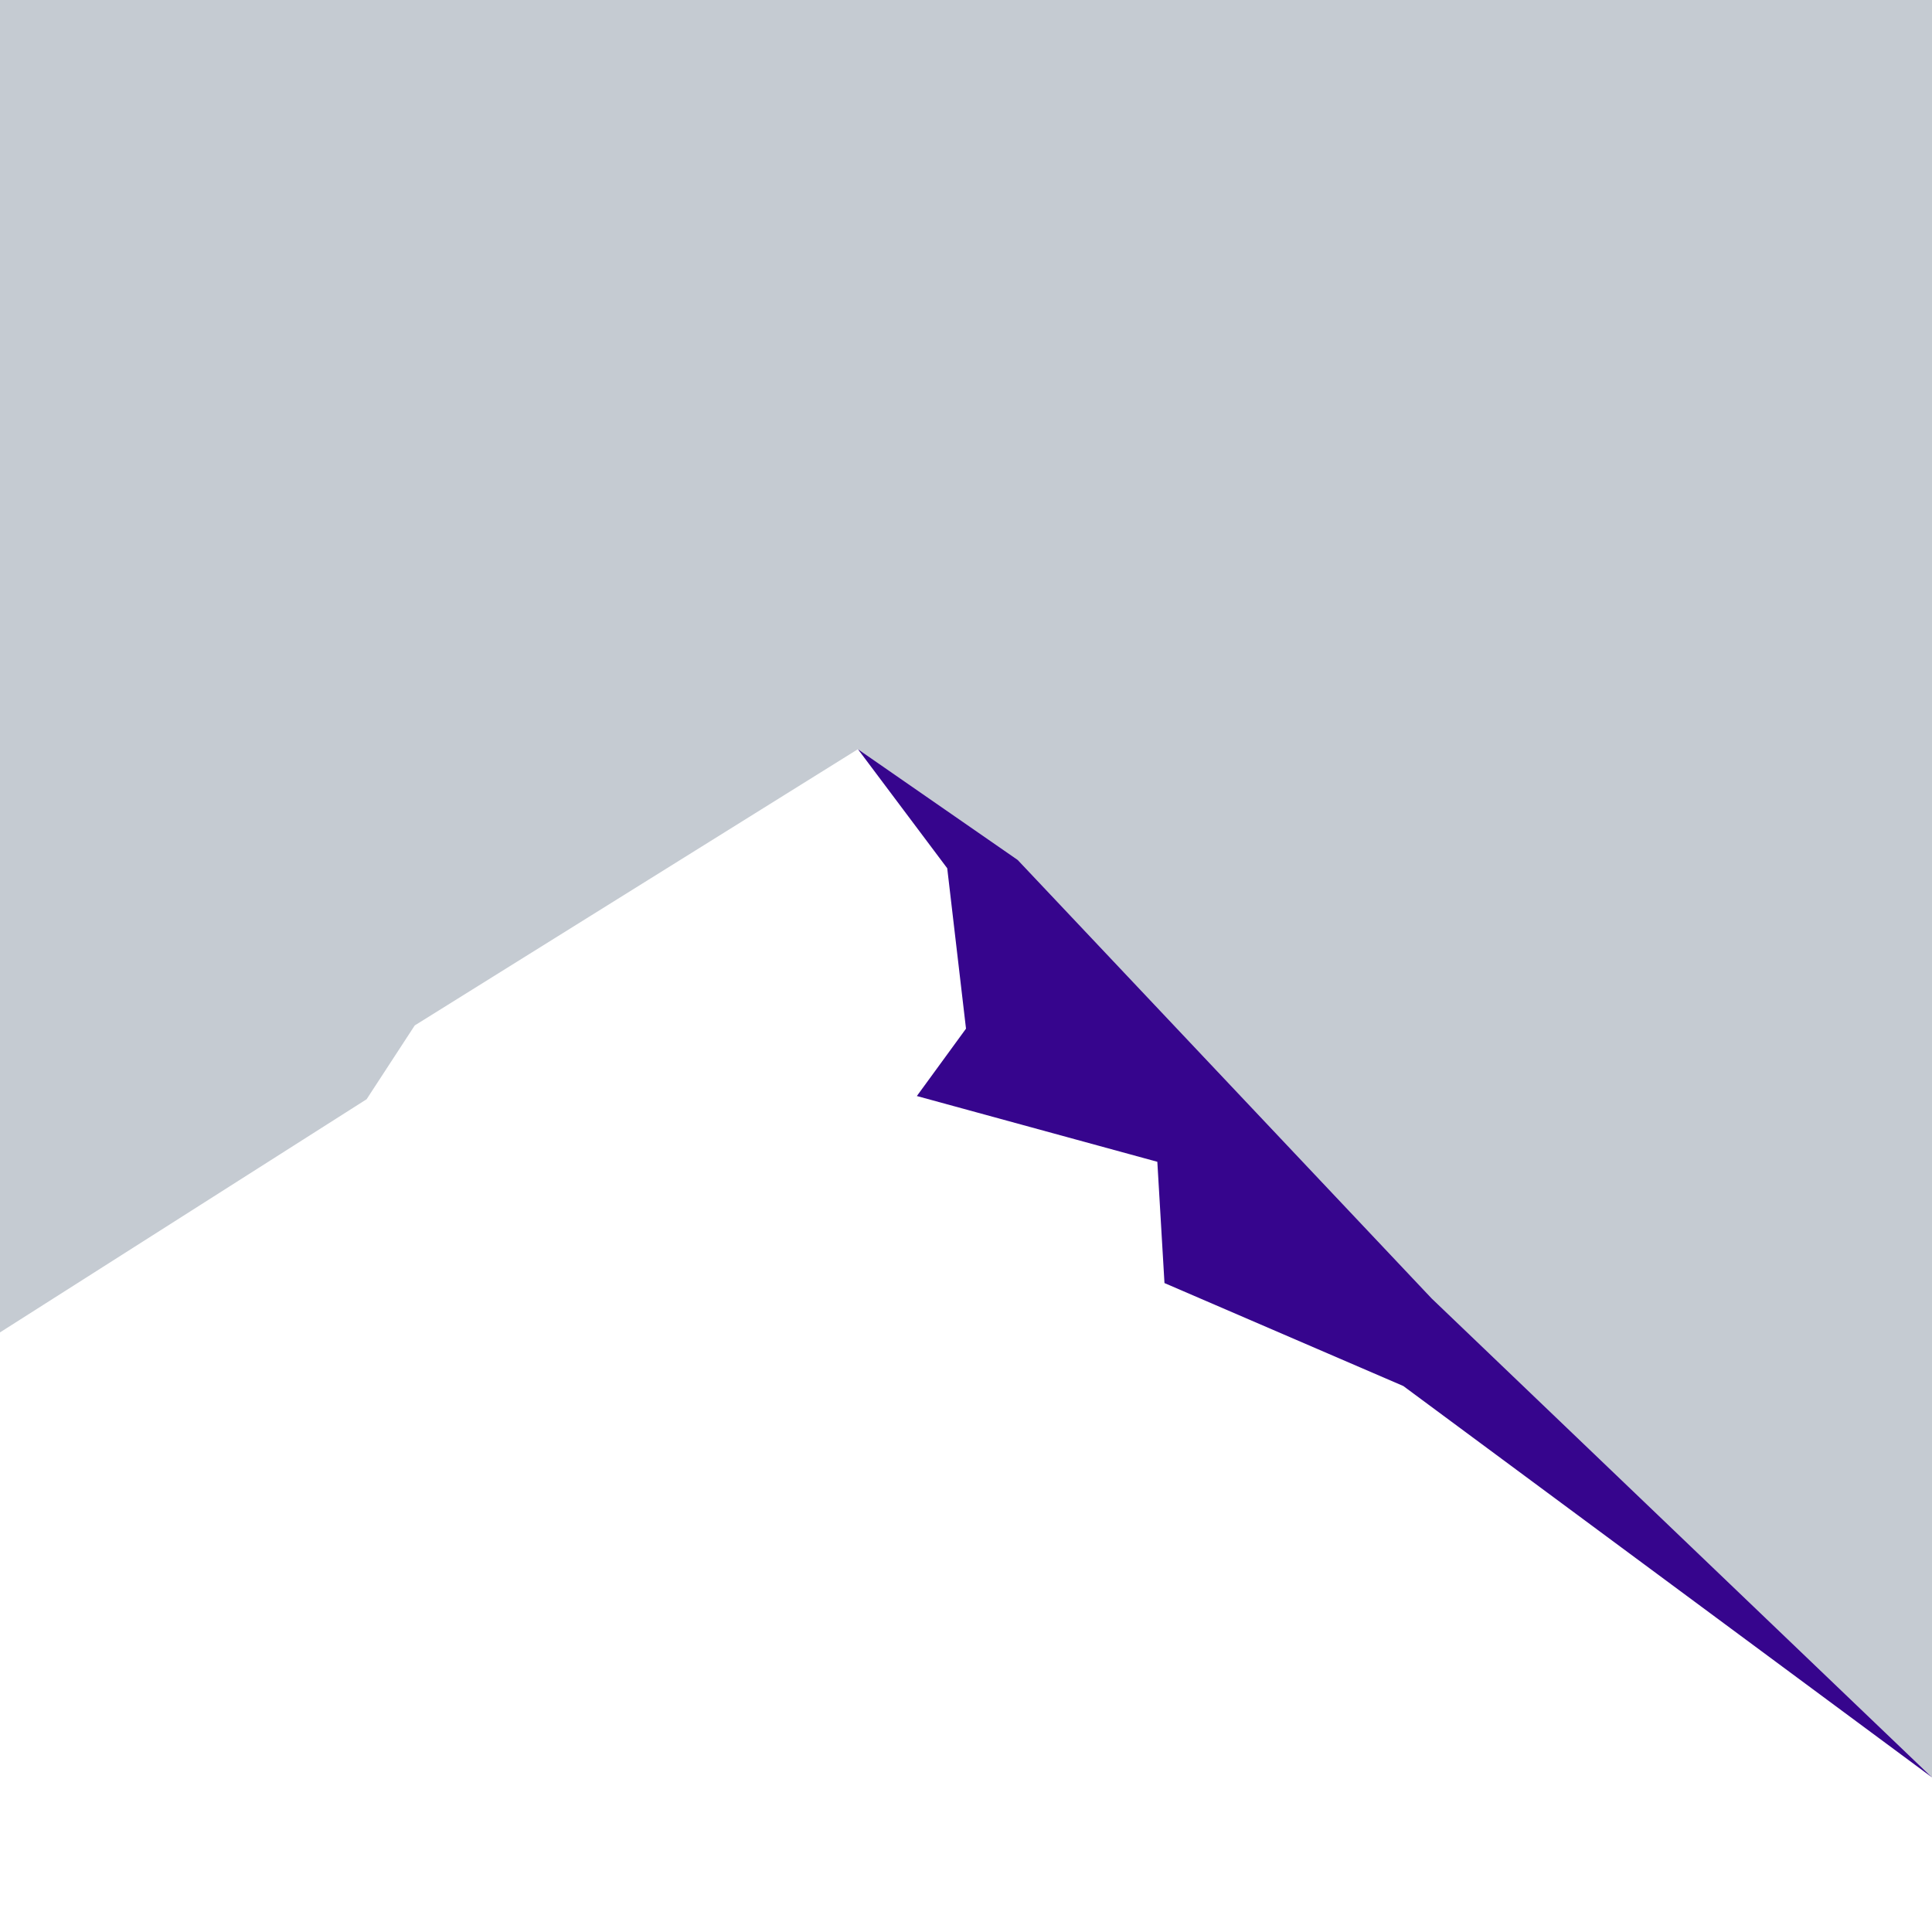 <?xml version="1.0" encoding="UTF-8"?>
<svg id="Layer_2" data-name="Layer 2" xmlns="http://www.w3.org/2000/svg" viewBox="0 0 1417.32 1417.32">
  <defs>
    <style>
      .cls-1 {
        fill: #36058d;
      }

      .cls-1, .cls-2 {
        stroke-width: 0px;
      }

      .cls-2 {
        fill: #c5cbd2;
      }
    </style>
  </defs>
  <polygon class="cls-2" points="0 0 0 977.45 268.95 806.4 304.25 752.27 629.37 549.61 746.58 630.84 1050.29 952.55 1417.32 1303.91 1417.32 0 0 0"/>
  <polygon class="cls-1" points="1050.29 952.55 1050.29 952.55 746.58 630.84 629.37 549.61 694.89 636.97 708.66 754.63 672.61 804.05 849.02 852.29 854.26 941.26 1029.47 1016.78 1417.32 1303.91 1050.29 952.55"/>
</svg>